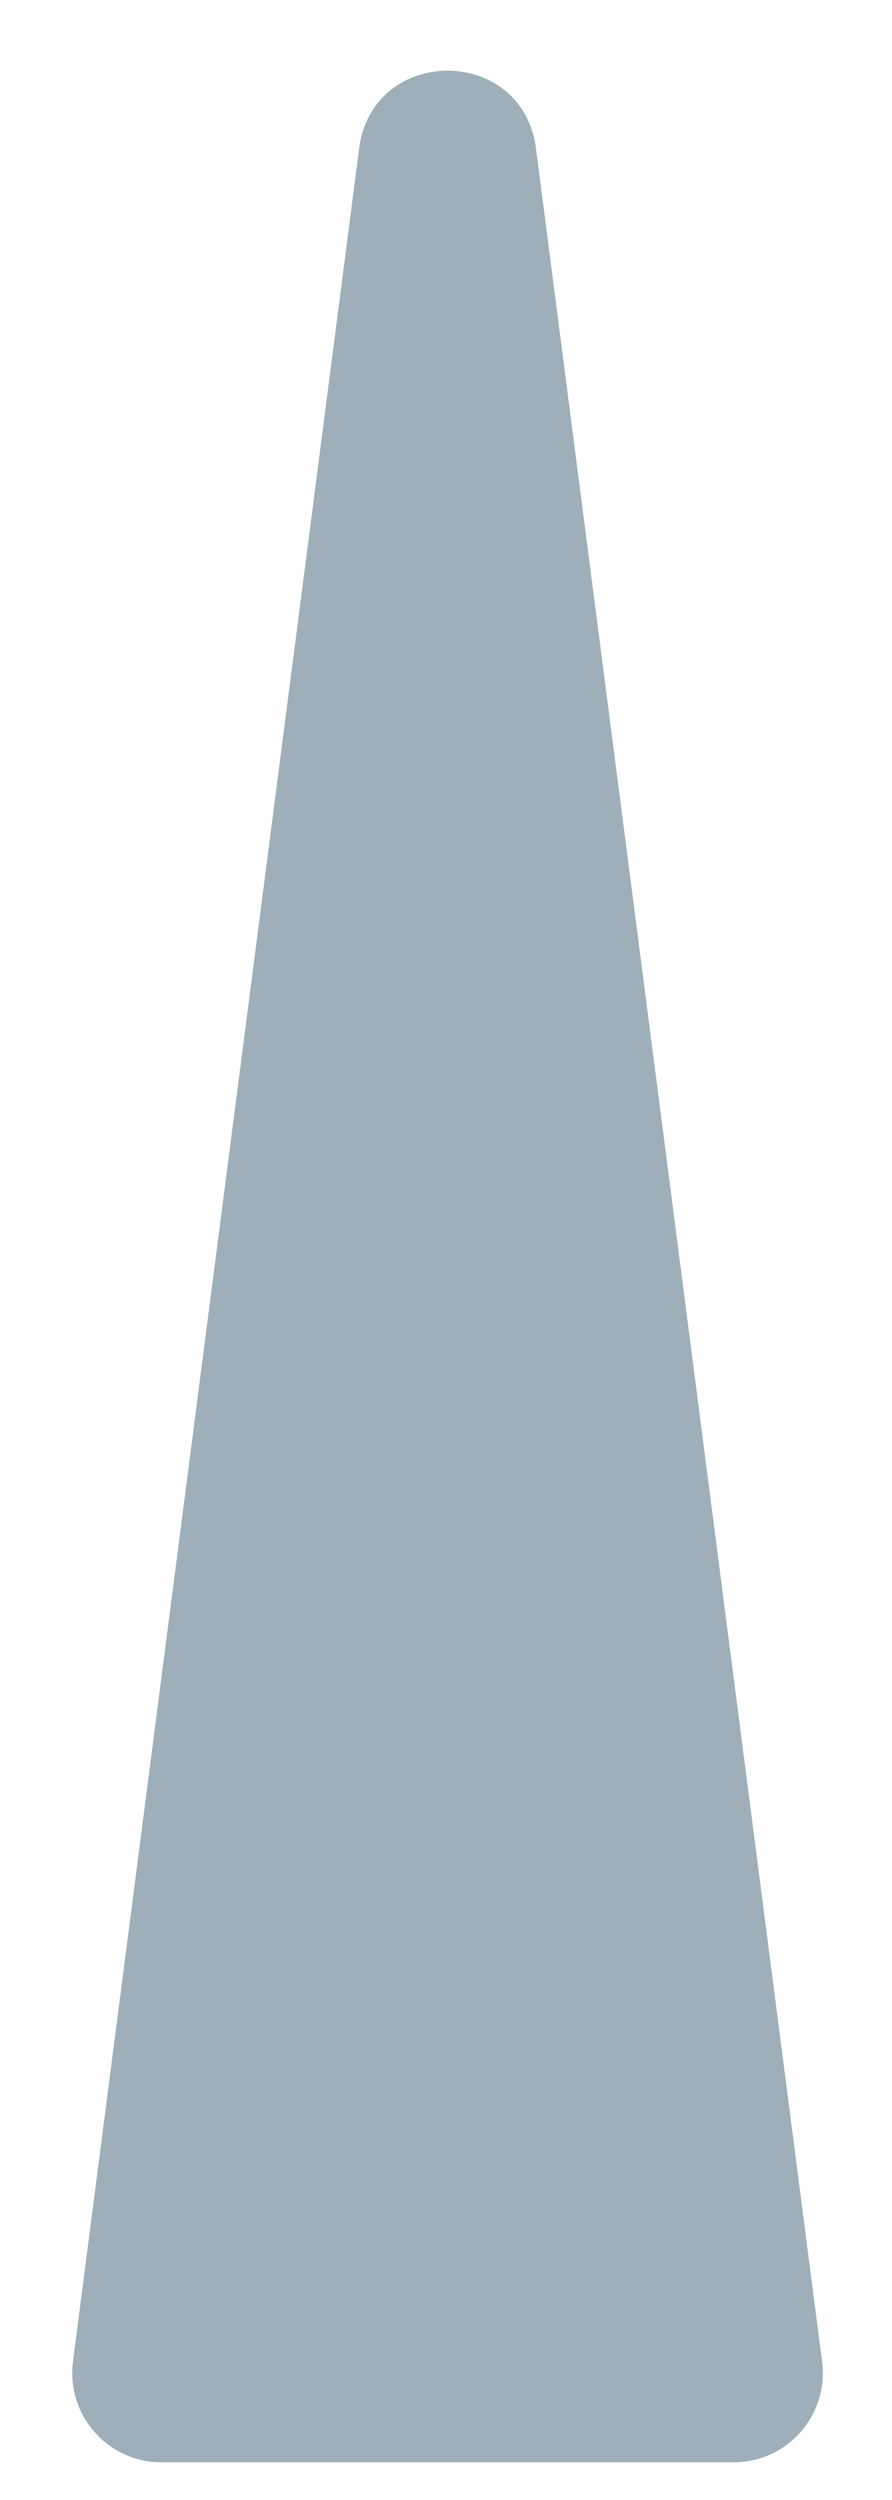<?xml version="1.0" encoding="utf-8"?>
<svg xmlns="http://www.w3.org/2000/svg" fill="none" height="100%" overflow="visible" preserveAspectRatio="none" style="display: block;" viewBox="0 0 10 28" width="100%">
<path d="M4.026 1.664C4.176 0.501 5.859 0.501 6.009 1.664L9.216 26.449C9.294 27.047 8.828 27.578 8.225 27.578H1.81C1.207 27.578 0.741 27.047 0.818 26.449L4.026 1.664Z" fill="#5D7A8B" id="Polygon 13" opacity="0.6"/>
</svg>